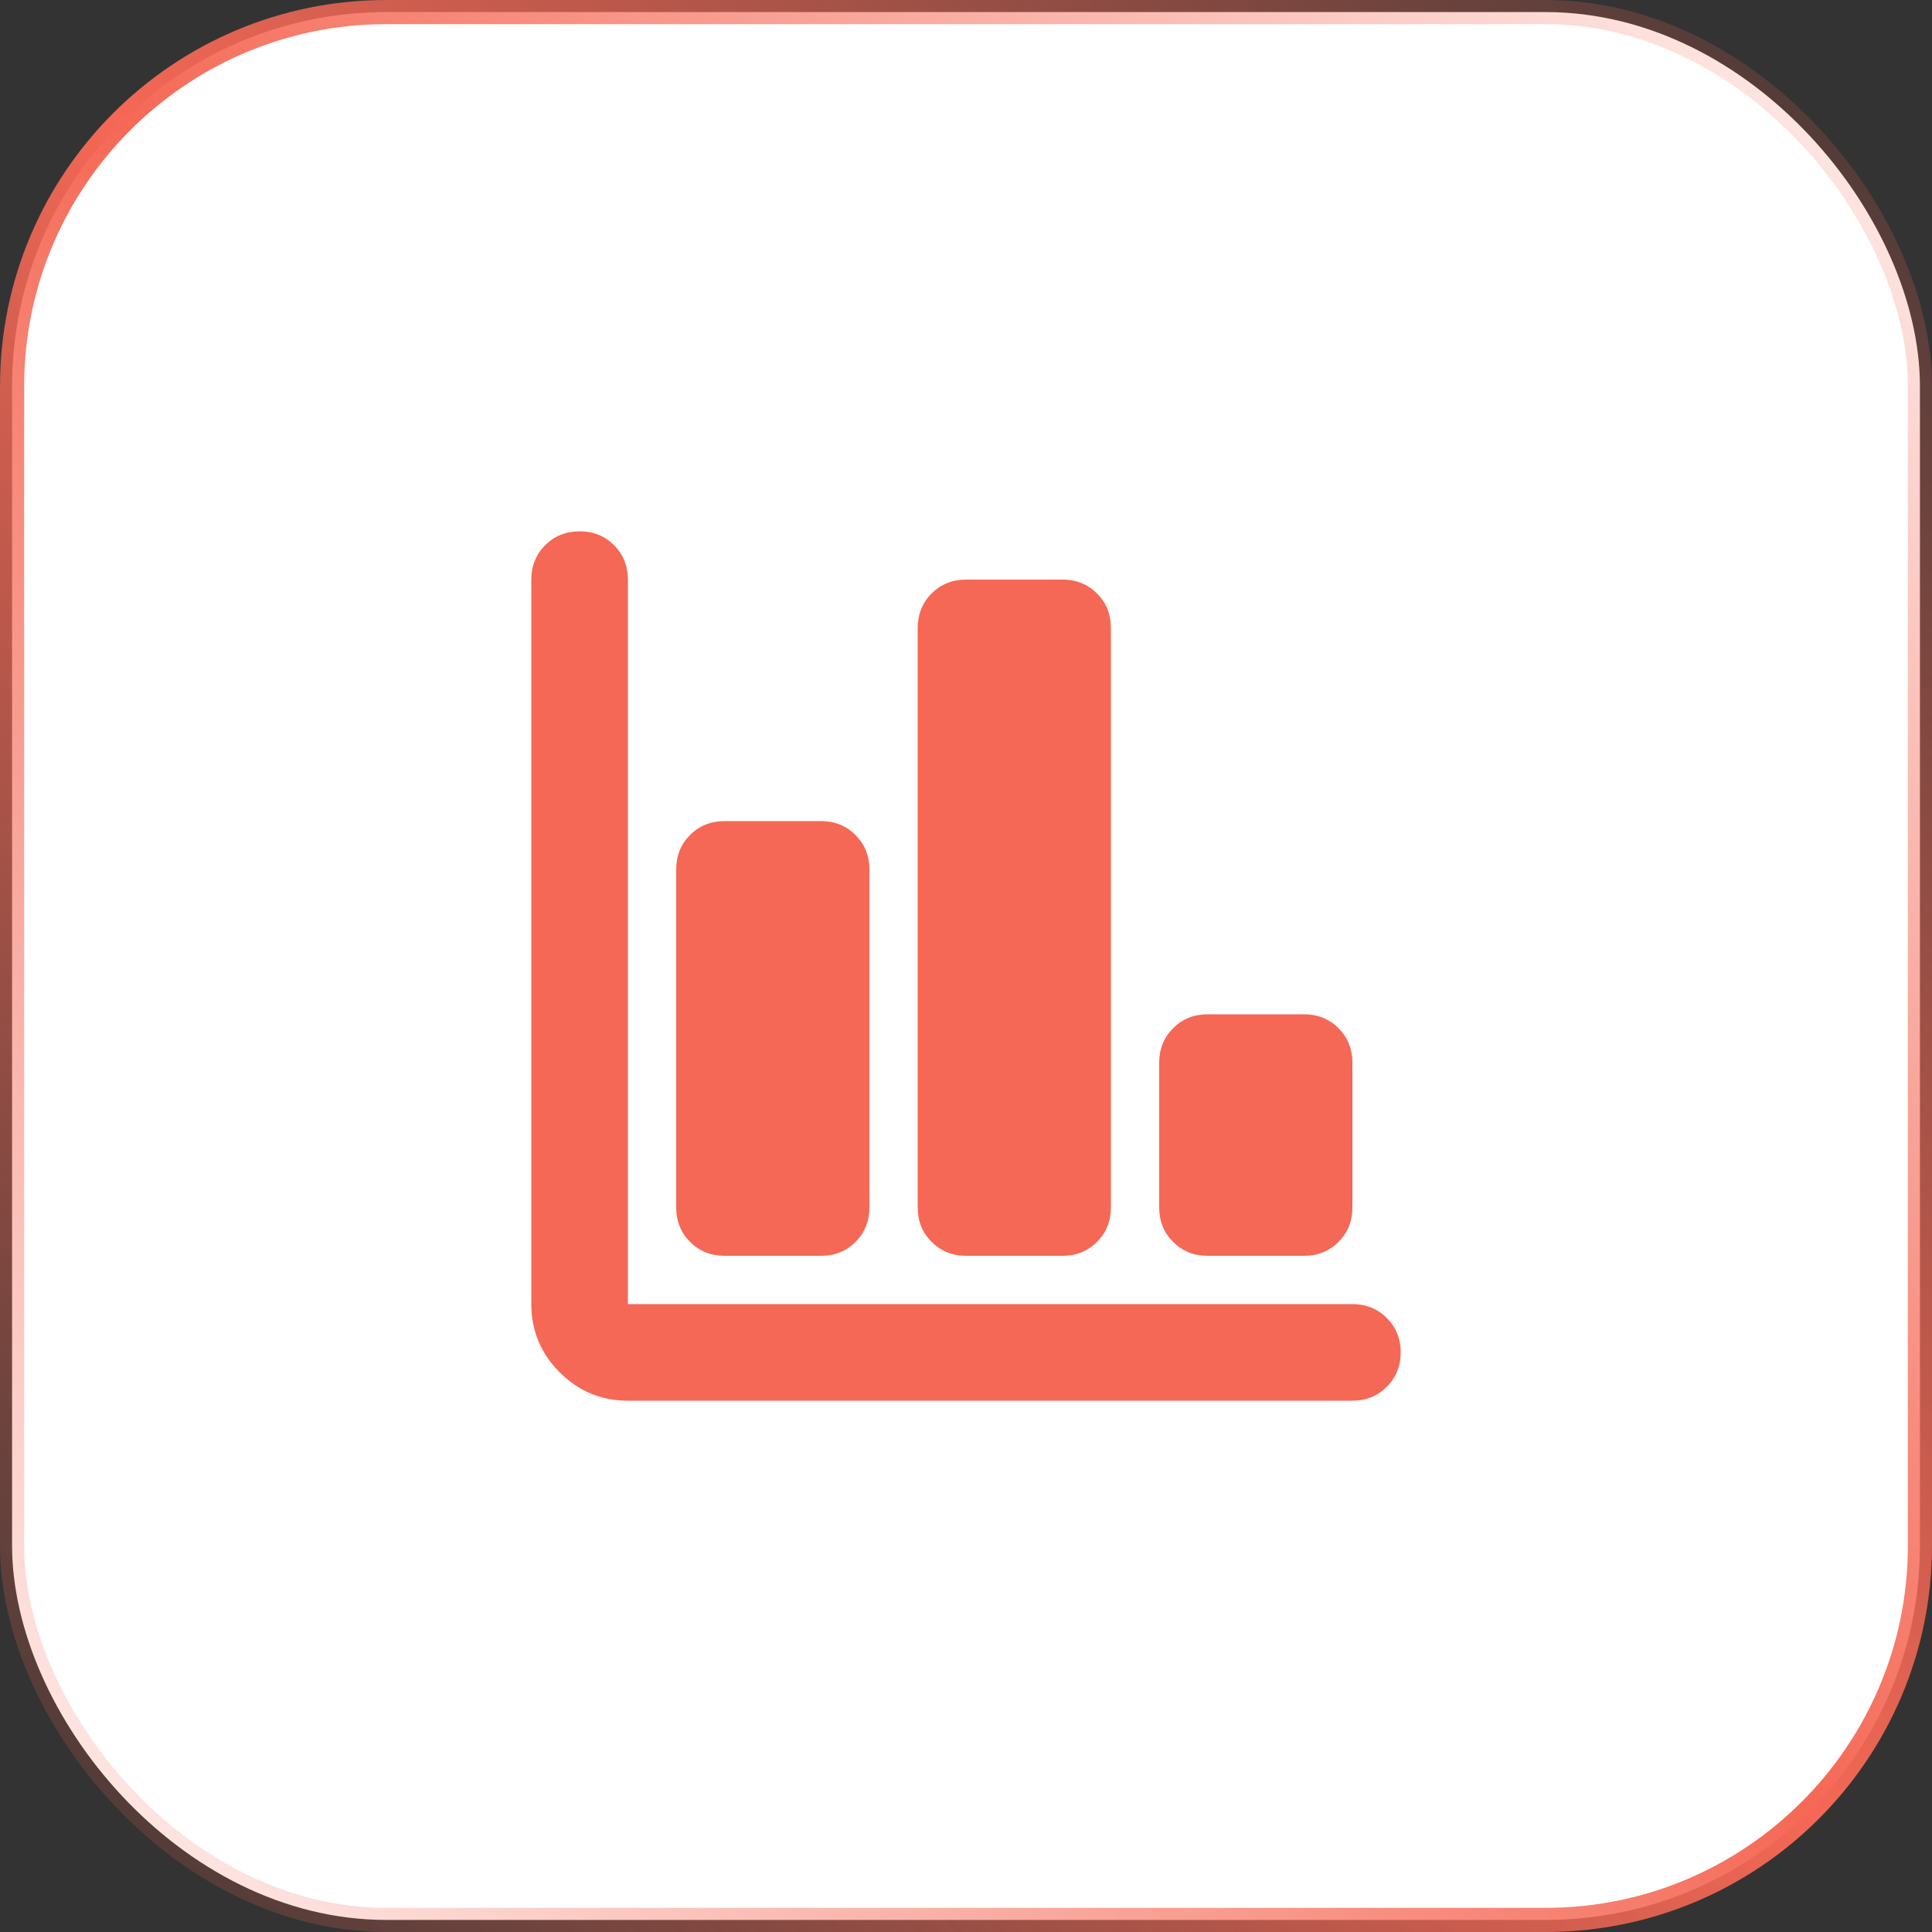 <svg width="40" height="40" viewBox="0 0 40 40" fill="none" xmlns="http://www.w3.org/2000/svg">
<rect x="0" y="0" width="40" height="40" fill="#333333" stroke="none"/>
<rect x="0.25" y="0.25" width="39.5" height="39.5" rx="7.75" fill="white"/>
<rect x="0.25" y="0.25" width="39.5" height="39.5" rx="7.75" stroke="url(#paint0_linear_4213_797)" stroke-width="0.5"/>
<mask id="mask0_4213_797" style="mask-type:alpha" maskUnits="userSpaceOnUse" x="8" y="8" width="24" height="24">
<rect x="8" y="8" width="24" height="24" fill="#D9D9D9"/>
</mask>
<g mask="url(#mask0_4213_797)">
<path d="M13 29C12.45 29 11.979 28.804 11.588 28.413C11.196 28.021 11 27.55 11 27V12C11 11.717 11.096 11.479 11.287 11.287C11.479 11.096 11.717 11 12 11C12.283 11 12.521 11.096 12.713 11.287C12.904 11.479 13 11.717 13 12V27H28C28.283 27 28.521 27.096 28.712 27.288C28.904 27.479 29 27.717 29 28C29 28.283 28.904 28.521 28.712 28.712C28.521 28.904 28.283 29 28 29H13ZM15 26C14.717 26 14.479 25.904 14.287 25.712C14.096 25.521 14 25.283 14 25V18C14 17.717 14.096 17.479 14.287 17.288C14.479 17.096 14.717 17 15 17H17C17.283 17 17.521 17.096 17.712 17.288C17.904 17.479 18 17.717 18 18V25C18 25.283 17.904 25.521 17.712 25.712C17.521 25.904 17.283 26 17 26H15ZM20 26C19.717 26 19.479 25.904 19.288 25.712C19.096 25.521 19 25.283 19 25V13C19 12.717 19.096 12.479 19.288 12.287C19.479 12.096 19.717 12 20 12H22C22.283 12 22.521 12.096 22.712 12.287C22.904 12.479 23 12.717 23 13V25C23 25.283 22.904 25.521 22.712 25.712C22.521 25.904 22.283 26 22 26H20ZM25 26C24.717 26 24.479 25.904 24.288 25.712C24.096 25.521 24 25.283 24 25V22C24 21.717 24.096 21.479 24.288 21.288C24.479 21.096 24.717 21 25 21H27C27.283 21 27.521 21.096 27.712 21.288C27.904 21.479 28 21.717 28 22V25C28 25.283 27.904 25.521 27.712 25.712C27.521 25.904 27.283 26 27 26H25Z" fill="#F56855"/>
</g>
<defs>
<linearGradient id="paint0_linear_4213_797" x1="40" y1="1.19209e-06" x2="-1.19209e-06" y2="40" gradientUnits="userSpaceOnUse">
<stop stop-color="#F56855" stop-opacity="0.05"/>
<stop offset="0.5" stop-color="#F56855"/>
<stop offset="1" stop-color="#F56855" stop-opacity="0.05"/>
</linearGradient>
</defs>
</svg>
